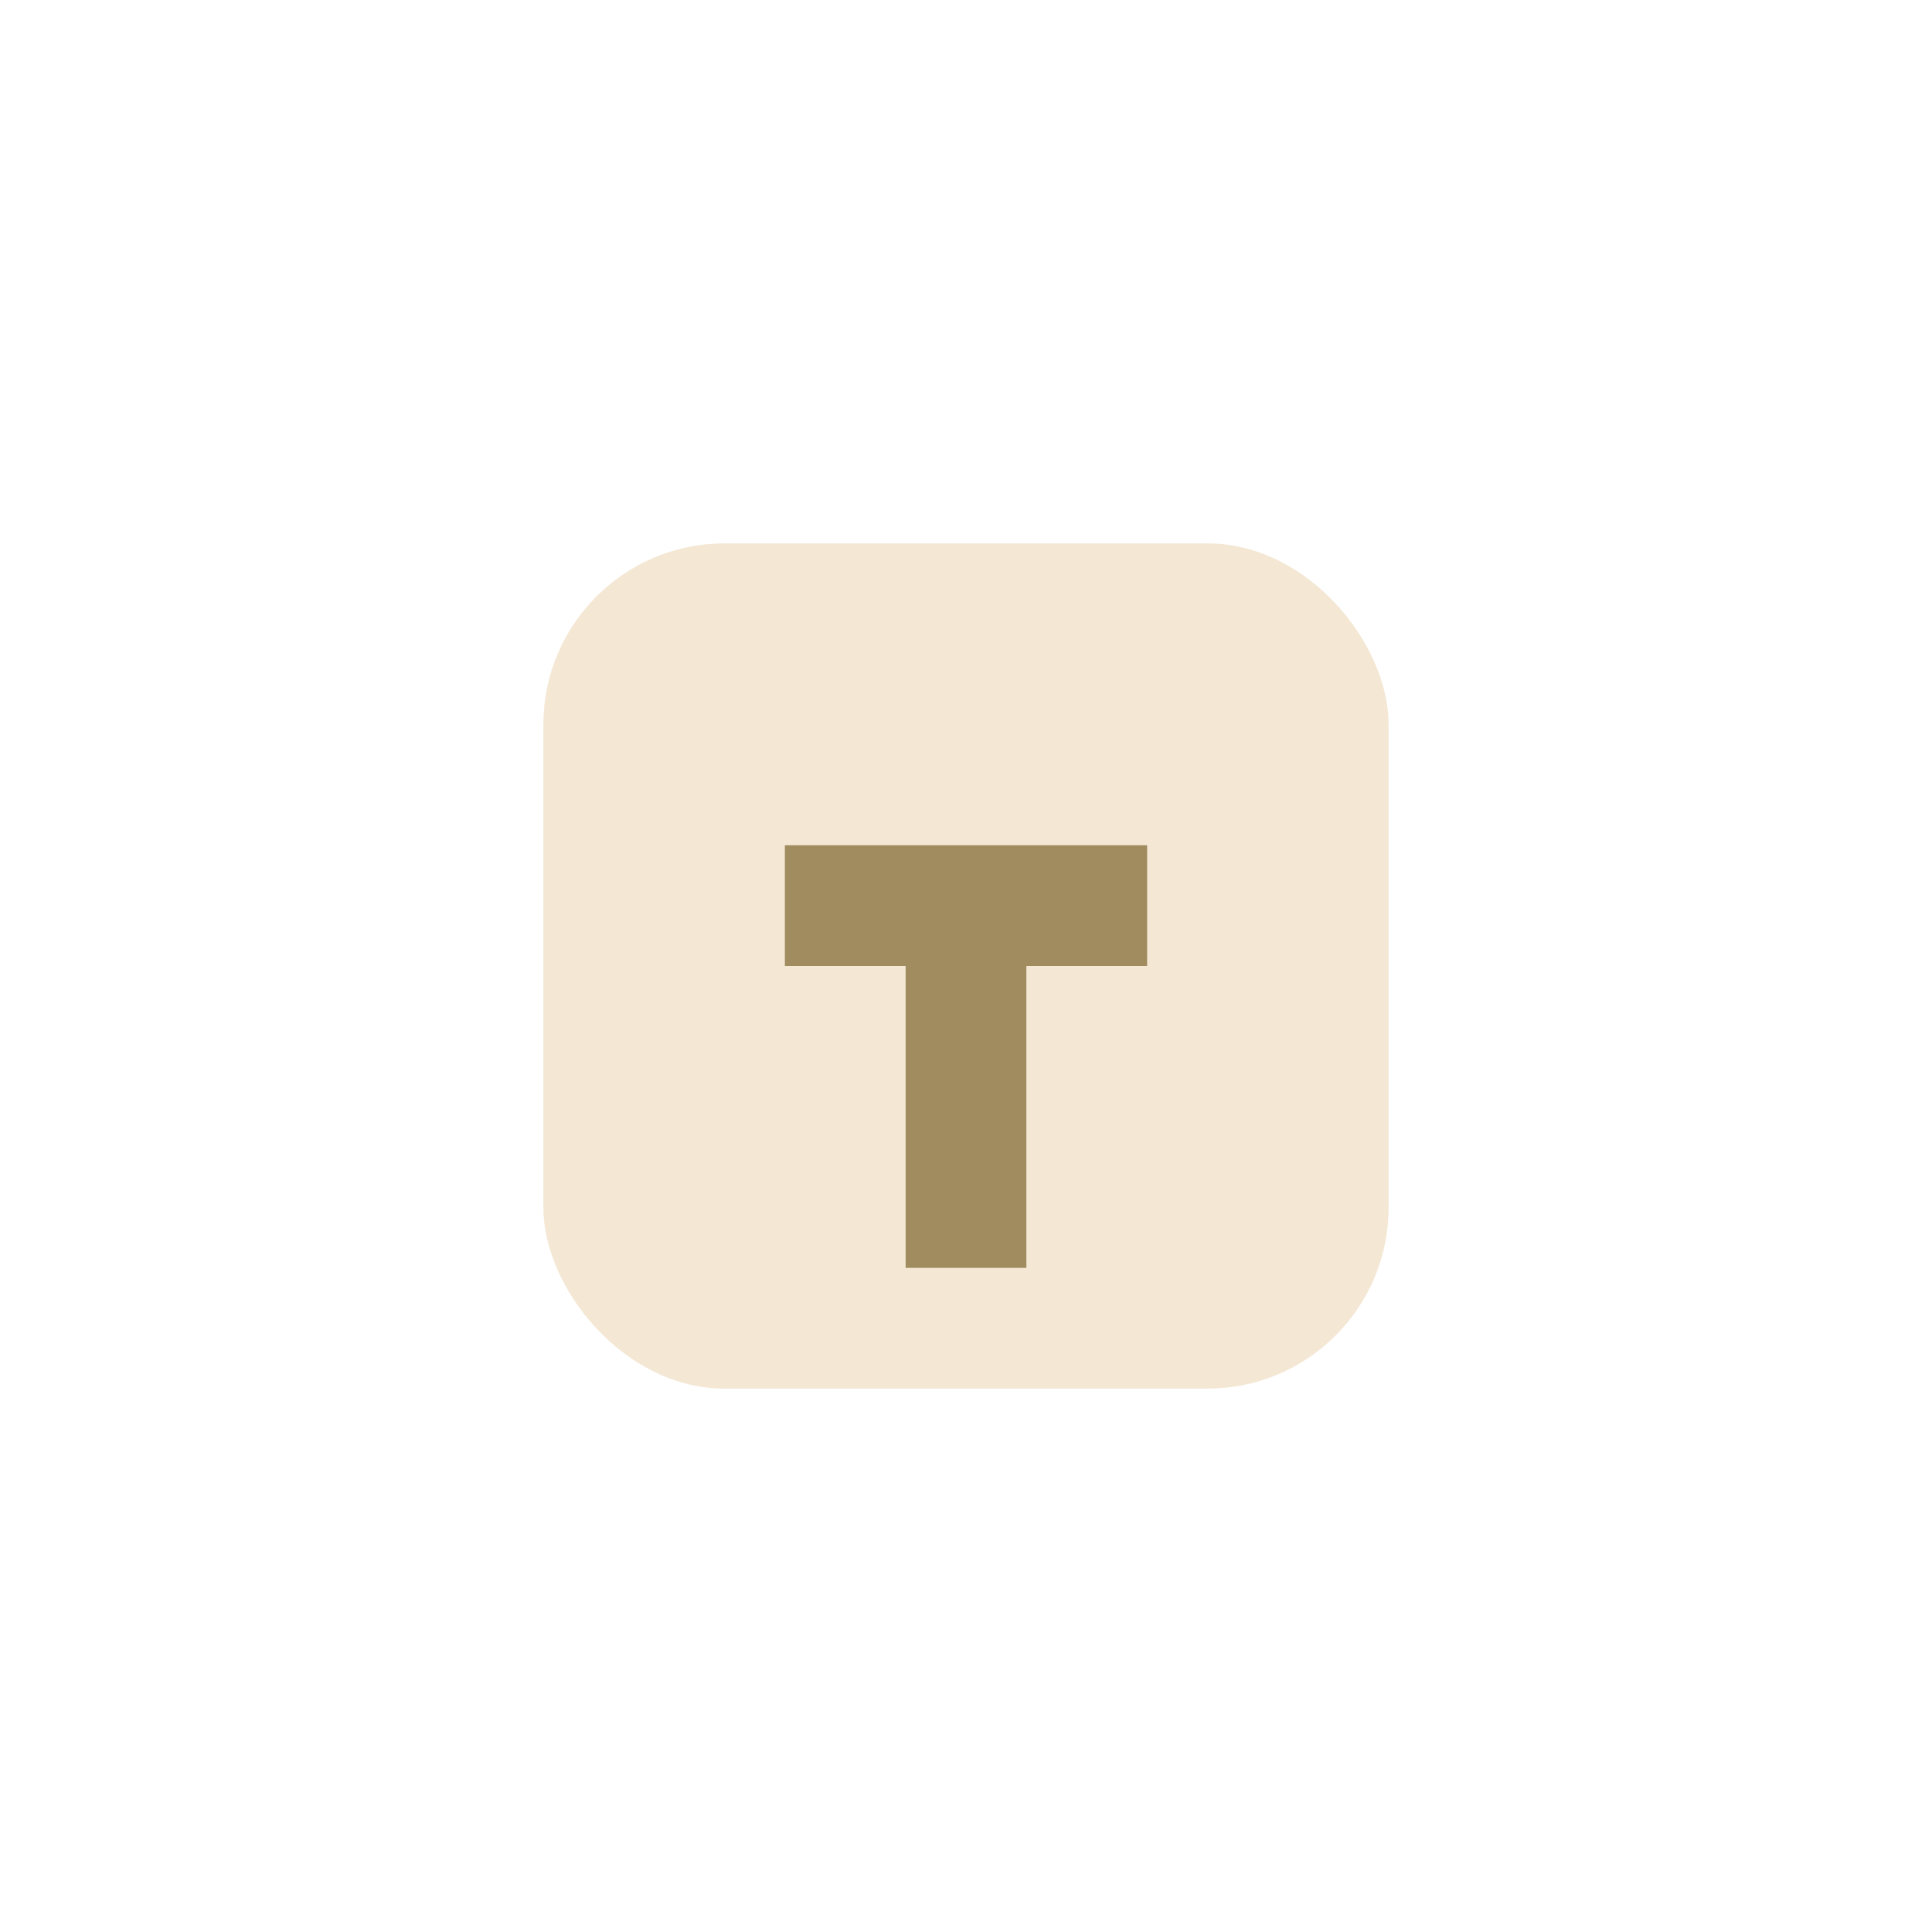 <?xml version="1.0" encoding="UTF-8"?>
<svg xmlns="http://www.w3.org/2000/svg" viewBox="0 0 32 32" width="32" height="32"><rect x="9" y="9" width="14" height="14" rx="3" fill="#F4E8D5"/><path d="M16 21v-6M13 15h6" stroke="#A18C5F" stroke-width="2"/></svg>